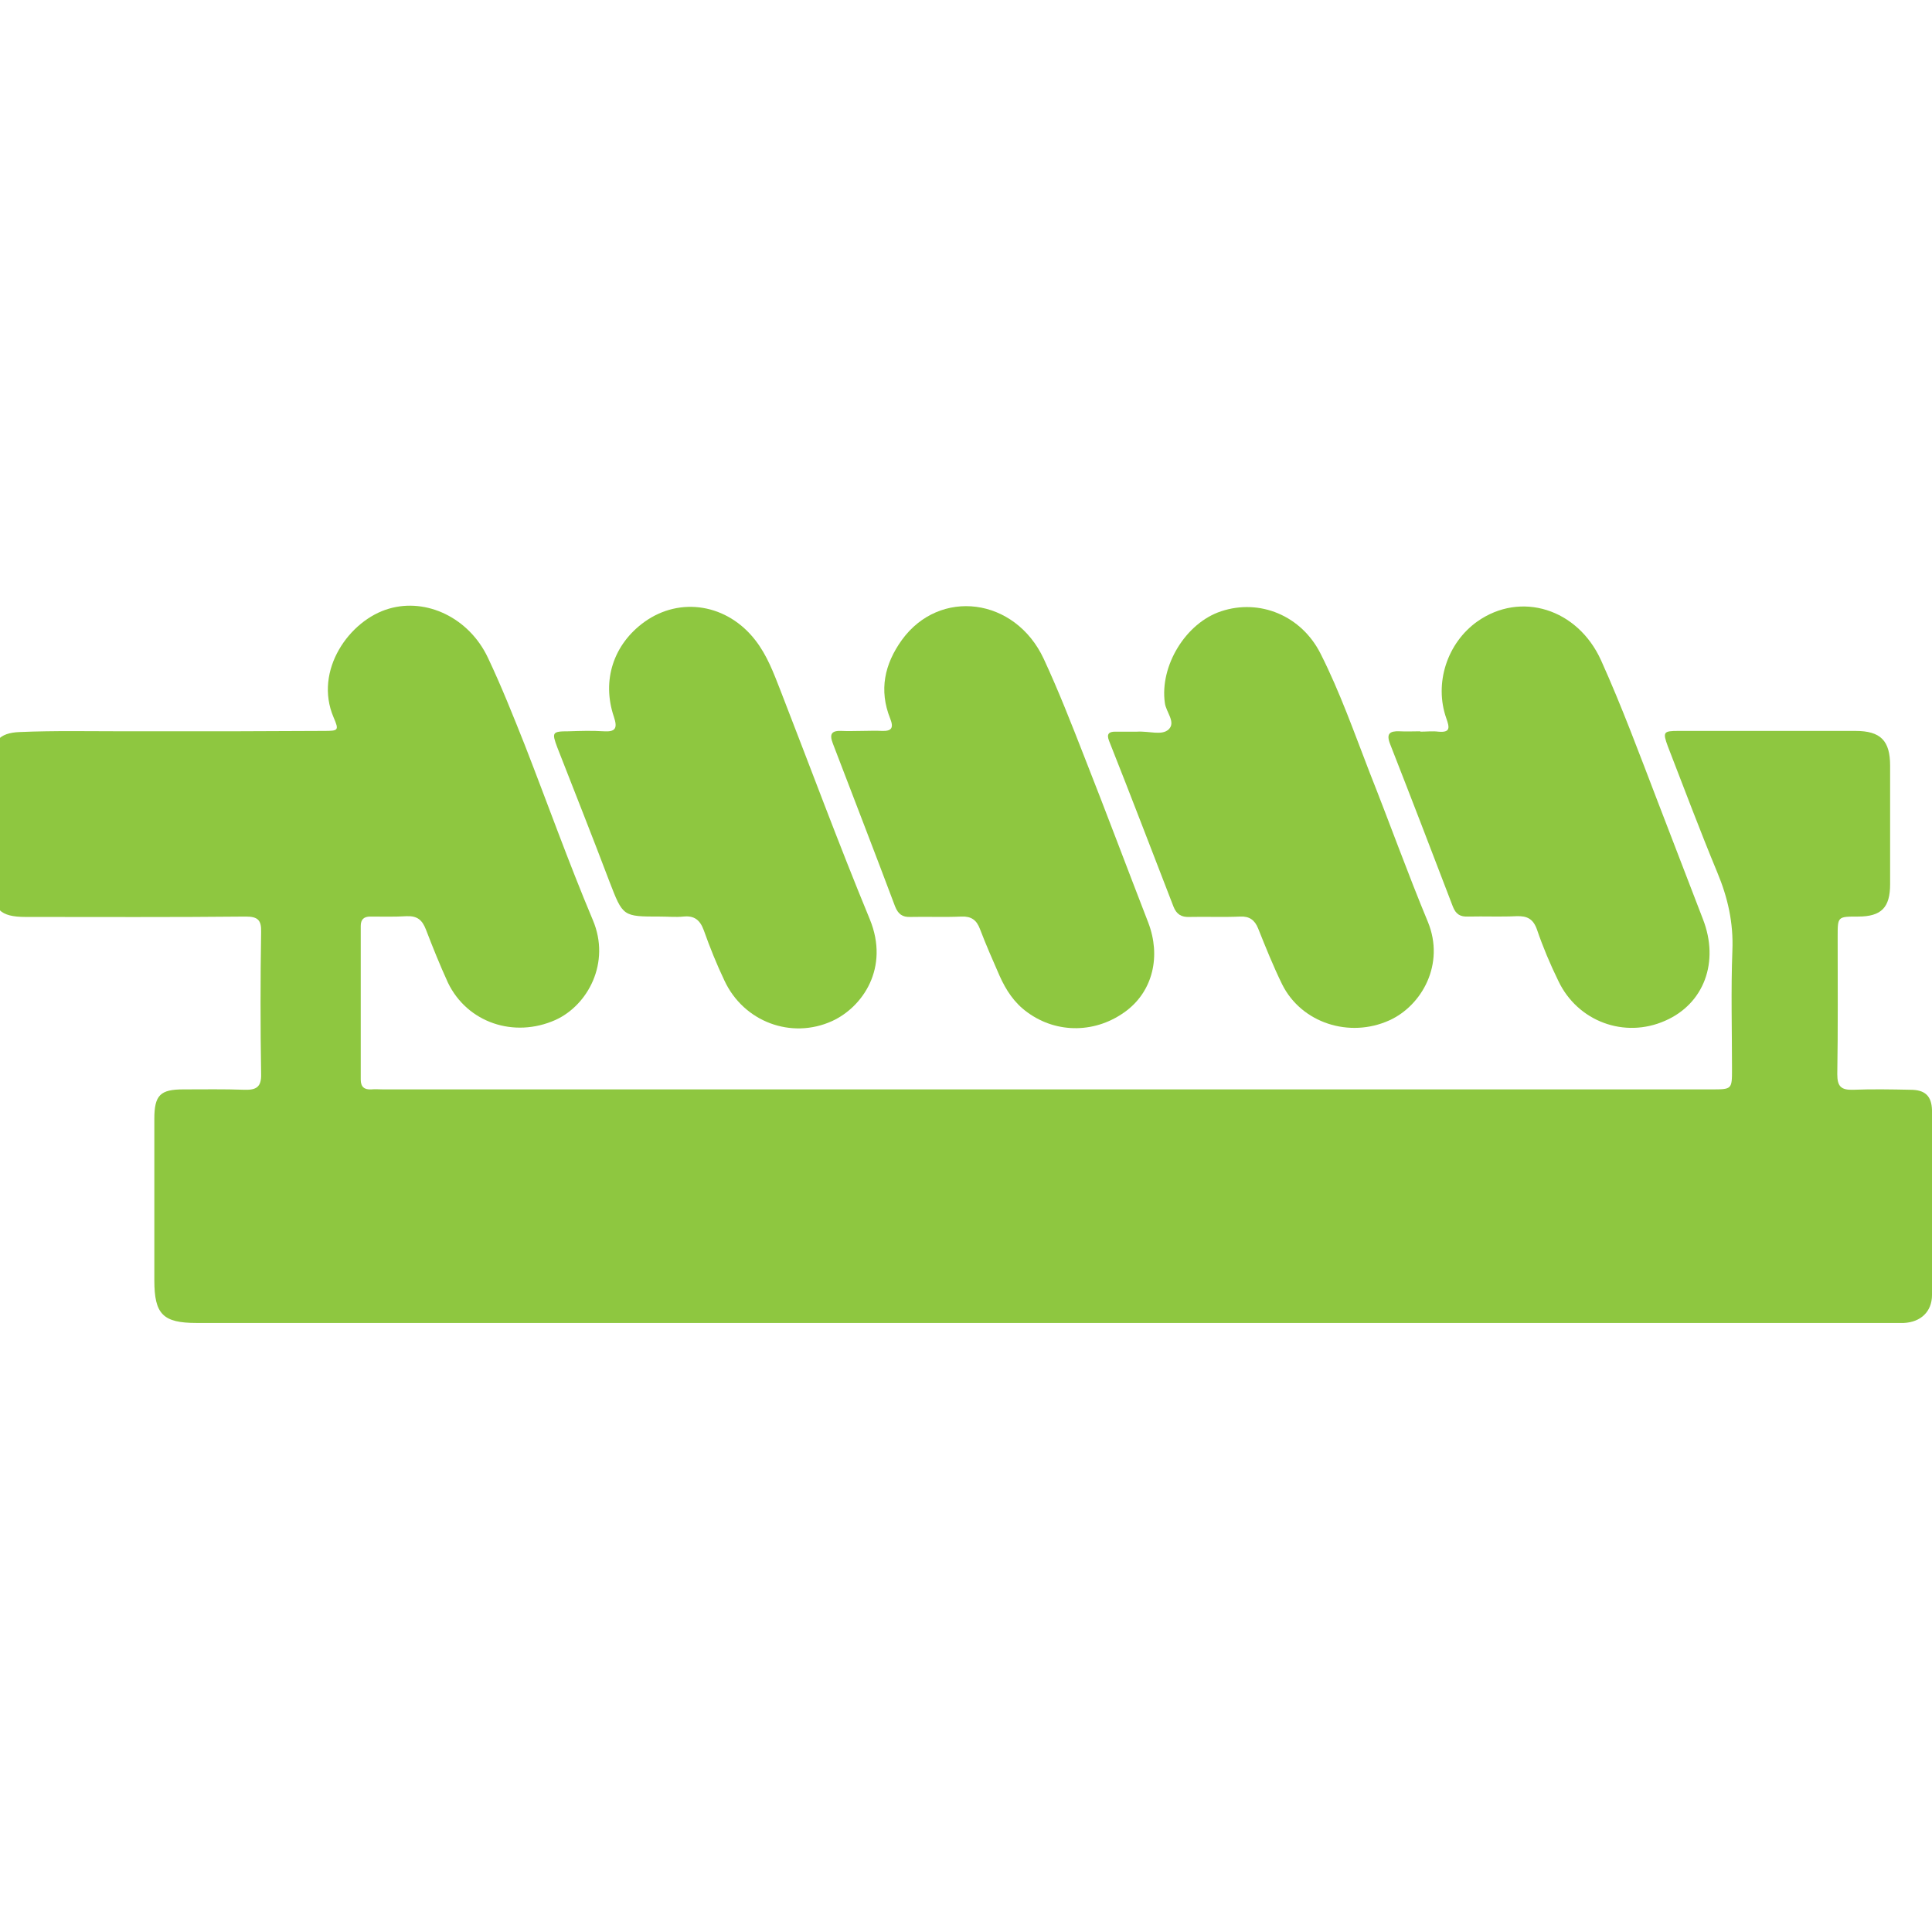 <?xml version="1.0" encoding="utf-8"?>
<!-- Generator: Adobe Illustrator 28.2.0, SVG Export Plug-In . SVG Version: 6.00 Build 0)  -->
<svg version="1.1" id="Capa_1" xmlns="http://www.w3.org/2000/svg" xmlns:xlink="http://www.w3.org/1999/xlink" x="0px" y="0px"
	 viewBox="0 0 512 512" style="enable-background:new 0 0 512 512;" xml:space="preserve">
<style type="text/css">
	.st0{fill:#8EC740;}
</style>
<g>
	<path class="st0" d="M506.3,288.8c-5.1-0.1-10.1-0.2-15.2,0c-3.2,0.1-4.2-0.9-4.2-4.1c0.2-12.2,0.1-24.4,0.1-36.6
		c0-5.2,0-5.2,5.4-5.2c6.2,0,8.5-2.4,8.5-8.6c0-10.5,0-20.9,0-31.4c0-6.6-2.5-9.2-9.2-9.2c-15.6,0-31.3,0-46.9,0
		c-4,0-4.2,0.3-2.8,4.1c4.3,11.1,8.5,22.3,13.1,33.4c2.8,6.7,4.3,13.4,4,20.7c-0.4,10.5-0.1,20.9-0.1,31.4c0,5.4,0,5.4-5.5,5.4
		c-117.3,0-234.6,0-352,0c-1,0-2.1-0.1-3.1,0c-1.8,0.1-2.8-0.6-2.8-2.6c0-13.6,0-27.1,0-40.7c0-1.7,0.8-2.5,2.5-2.5
		c3.2,0,6.4,0.1,9.7-0.1c2.8-0.1,4.1,1,5.1,3.6c1.8,4.7,3.7,9.4,5.8,14c5.1,10.6,17.5,14.8,28.5,9.9c8.6-3.9,14.7-15.2,9.9-26.5
		c-6.4-15.2-12-30.9-18-46.3c-3.1-7.8-6.2-15.6-9.8-23.2c-5-10.6-16.3-15.9-26.2-13c-10.5,3-20,16.4-14.7,28.8
		c1.5,3.5,1.3,3.6-2.6,3.6c-8.3,0-16.5,0.1-24.8,0.1c-9.3,0-18.6,0-27.9,0c-9.3,0-18.6-0.2-27.9,0.2c-5.5,0.2-7.4,2.6-7.4,8.2
		c0,10.6,0,21.2,0,31.7C-2,241,0,243,6.8,243c19.4,0,38.9,0.1,58.3-0.1c3.2,0,4.2,0.9,4.1,4.1c-0.2,12.5-0.2,25.1,0,37.6
		c0.1,3.4-1.2,4.3-4.4,4.2c-5.4-0.2-10.8-0.1-16.2-0.1c-6.1,0-7.7,1.5-7.7,7.8c0,14.3,0,28.5,0,42.8c0,9,2.3,11.3,11.2,11.3
		c74.9,0,149.8,0,224.6,0c74.4,0,148.8,0,223.3,0c1.5,0,3,0,4.5,0c4.5-0.2,7.5-3,7.5-7.4c0.1-16.3,0.1-32.7,0-49
		C511.9,290.4,510.1,288.8,506.3,288.8z"/>
	<path class="st0" d="M311,240.3c0.8,2,2.1,2.8,4.2,2.7c4.5-0.1,9,0.1,13.5-0.1c2.4-0.1,3.8,0.9,4.7,3.1c2,5,4,10,6.4,14.9
		c5.1,10.2,17.8,14.3,28.4,9.5c8.6-3.9,14.8-14.9,10.2-26.1c-5.4-13-10.2-26.4-15.4-39.5c-4.1-10.6-7.9-21.4-13-31.5
		c-5.1-10.2-16.2-14.7-26.4-11.3c-9.4,3.1-16.3,14.5-14.9,24.3c0.3,2.4,3,5.1,1,7c-1.8,1.7-5.1,0.4-8.4,0.6c-1.4,0-3.6,0-5.8,0
		c-1.6,0-2.3,0.6-1.6,2.4C299.7,210.9,305.3,225.6,311,240.3z"/>
	<path class="st0" d="M237.2,240.2c0.8,2,1.9,2.9,4.1,2.8c4.5-0.1,9,0.1,13.5-0.1c2.6-0.1,4,0.9,4.9,3.3c1.6,4.2,3.4,8.3,5.2,12.4
		c1.7,3.8,3.9,7.2,7.4,9.7c7.8,5.7,18.3,5.6,26.3-0.5c6.9-5.3,9.1-14.4,5.7-23.3c-5.7-14.7-11.2-29.4-17-44.1
		c-3.4-8.7-6.8-17.4-10.7-25.8c-7.6-16.3-27.6-18.8-37.6-5c-4.6,6.4-6.1,13.3-3.1,20.8c1,2.5,0.4,3.4-2.2,3.3c-1.7-0.1-3.4,0-5.2,0
		c-1.8,0-3.7,0.1-5.5,0c-2.5-0.1-3.3,0.7-2.3,3.3C226.2,211.4,231.8,225.8,237.2,240.2z"/>
	<path class="st0" d="M385,240.2c0.8,2.1,2,2.8,4.1,2.7c4.3-0.1,8.5,0.1,12.8-0.1c2.8-0.1,4.4,0.7,5.4,3.5c1.6,4.7,3.5,9.2,5.7,13.7
		c5.1,10.7,17.5,15.3,28.3,10.5c10.3-4.5,14.4-15.6,10-26.9c-4-10.4-8-20.8-12-31.2c-4.8-12.5-9.5-25.2-15-37.4
		c-6.2-13.7-21.3-18.4-32.8-10.3c-8,5.7-11.5,16.4-8.2,25.7c0.8,2.3,1.2,3.8-2.1,3.5c-1.6-0.2-3.2,0-4.8,0c0,0,0-0.1,0-0.1
		c-1.8,0-3.7,0.1-5.5,0c-2.6-0.1-3.6,0.6-2.5,3.4C374,211.5,379.5,225.8,385,240.2z"/>
	<path class="st0" d="M161.5,233.6c3.6,9.3,3.5,9.3,13.4,9.3c2.1,0,4.2,0.2,6.2,0c2.9-0.3,4.4,0.9,5.4,3.6c1.6,4.5,3.4,9,5.5,13.4
		c5.1,10.9,17.7,15.6,28.5,10.7c8.1-3.7,15.3-14.1,10-27c-8.3-20.1-15.8-40.4-23.7-60.7c-1.8-4.6-3.5-9.2-6.6-13.2
		c-7.4-9.6-19.9-11.7-29.4-4.9c-8.2,5.9-11.4,15.5-8.1,25.2c1,3,0.4,4-2.7,3.8c-3.1-0.2-6.2-0.1-9.3,0c-4.4,0-4.5,0.3-3,4.3
		C152.3,209.9,157,221.7,161.5,233.6z"/>
</g>
</svg>

